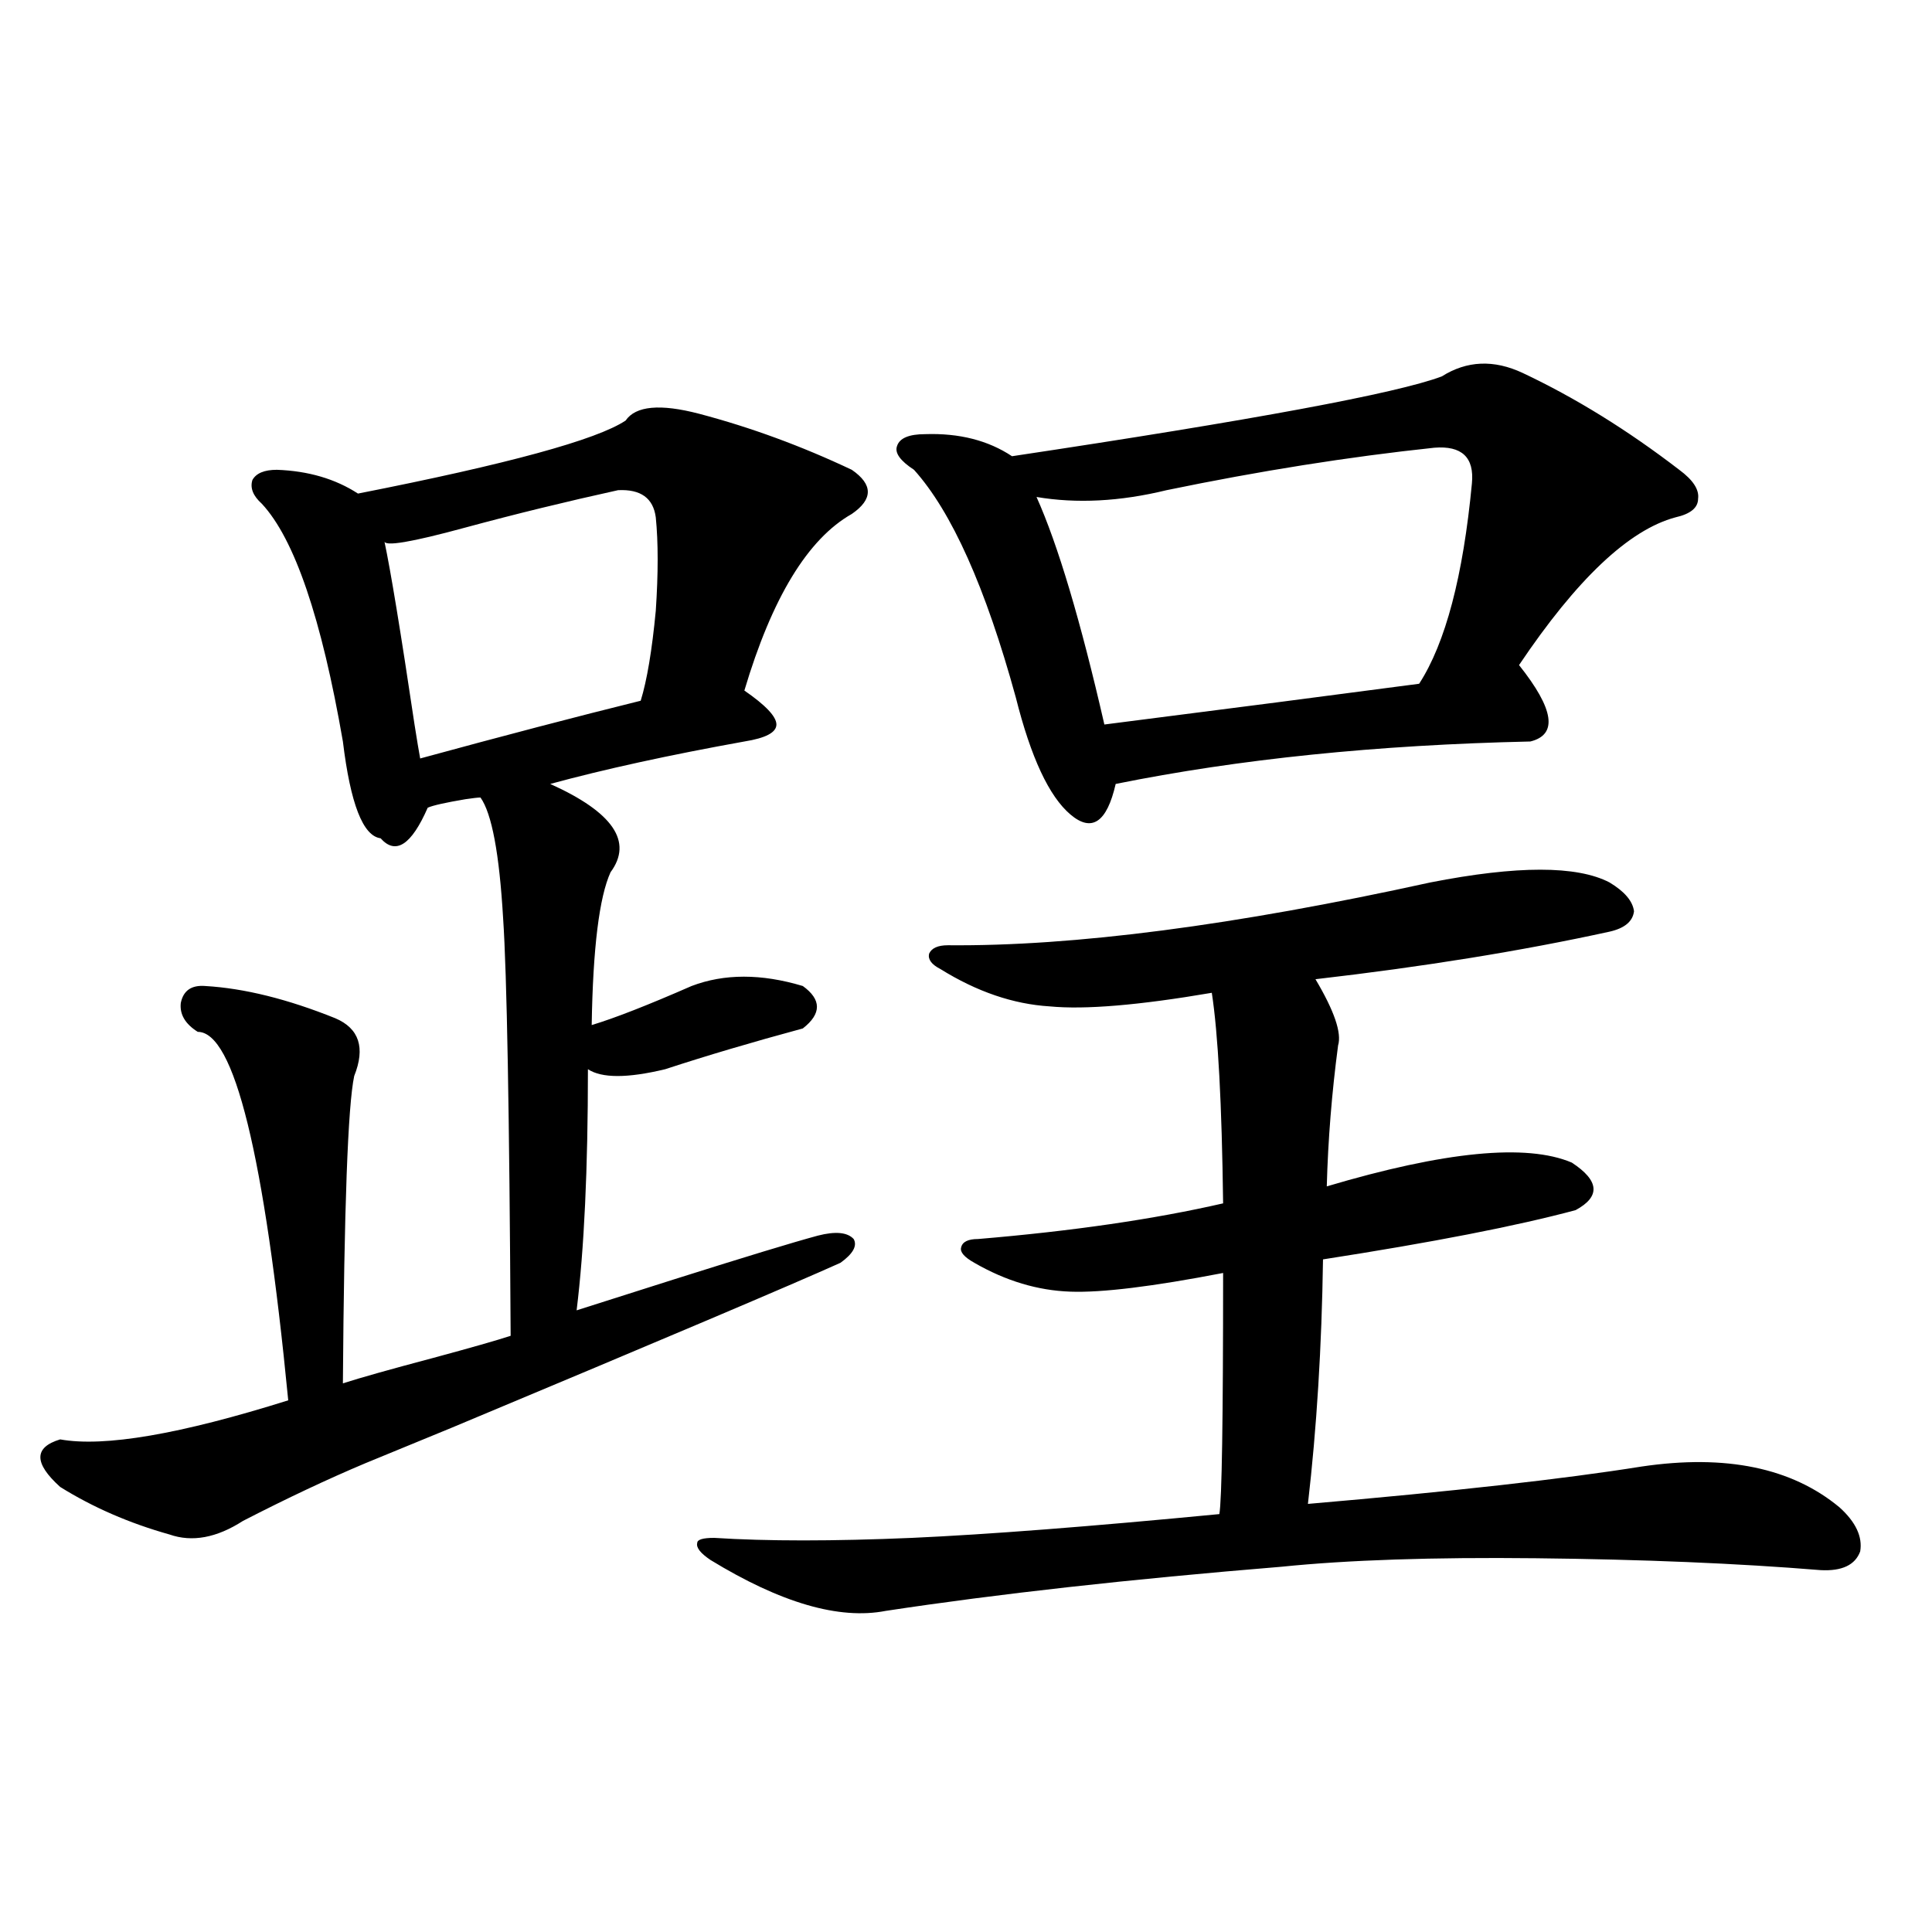 <?xml version="1.0" encoding="utf-8"?>
<!-- Generator: Adobe Illustrator 16.0.0, SVG Export Plug-In . SVG Version: 6.00 Build 0)  -->
<!DOCTYPE svg PUBLIC "-//W3C//DTD SVG 1.1//EN" "http://www.w3.org/Graphics/SVG/1.1/DTD/svg11.dtd">
<svg version="1.1" id="图层_1" xmlns="http://www.w3.org/2000/svg" xmlns:xlink="http://www.w3.org/1999/xlink" x="0px" y="0px"
	 width="1000px" height="1000px" viewBox="0 0 1000 1000" enable-background="new 0 0 1000 1000" xml:space="preserve">
<path d="M361.869,214.164c26.661,7.031,53.002,16.699,79.022,29.004c11.052,7.622,11.052,15.244,0,22.852
	c-22.773,12.896-41.31,43.369-55.608,91.406c11.052,7.622,16.585,13.486,16.585,17.578c0,4.106-5.533,7.031-16.585,8.789
	c-39.023,7.031-72.528,14.365-100.485,21.973c32.515,14.653,42.926,29.883,31.219,45.703c-5.854,12.896-9.115,39.263-9.756,79.102
	c11.707-3.516,28.933-10.244,51.706-20.215c16.905-6.44,36.097-6.44,57.56,0c9.756,7.031,9.756,14.365,0,21.973
	c-26.021,7.031-49.755,14.063-71.218,21.094c-19.512,4.697-32.85,4.697-39.999,0c0,51.567-1.951,93.164-5.854,124.805
	c9.101-2.925,25.686-8.198,49.755-15.82c37.072-11.714,62.103-19.336,75.12-22.852c9.101-2.334,15.274-1.758,18.536,1.758
	c1.951,3.516-0.335,7.622-6.829,12.305c-24.725,11.138-91.705,39.551-200.971,85.254c-21.463,8.789-36.432,14.941-44.877,18.457
	c-19.512,8.213-40.654,18.169-63.413,29.883c-13.658,8.789-26.341,11.138-38.048,7.031c-20.822-5.85-39.679-14.063-56.584-24.609
	c-13.658-12.305-13.658-20.503,0-24.609c22.759,4.106,62.103-2.637,118.046-20.215c-12.362-127.139-27.972-190.723-46.828-190.723
	c-6.509-4.092-9.436-9.077-8.78-14.941c1.296-6.44,5.519-9.365,12.683-8.789c20.152,1.182,42.591,6.743,67.315,16.699
	c12.348,5.273,15.609,15.244,9.756,29.883c-3.262,15.244-5.213,68.267-5.854,159.082c9.101-2.925,24.71-7.319,46.828-13.184
	c19.512-5.273,32.835-9.077,39.999-11.426c-0.655-115.425-1.951-187.495-3.902-216.211c-1.951-33.398-5.854-54.189-11.707-62.402
	c-1.311,0-3.902,0.303-7.805,0.879c-10.411,1.758-16.92,3.228-19.512,4.395c-8.46,19.336-16.585,24.609-24.39,15.82
	c-9.115-1.167-15.609-17.866-19.512-50.098c-11.066-63.857-25.045-104.878-41.95-123.047c-4.558-4.092-6.188-8.198-4.878-12.305
	c1.951-3.516,6.174-5.273,12.683-5.273c16.25,0.591,30.243,4.697,41.95,12.305c77.392-15.229,123.564-27.822,138.533-37.793
	C329.02,210.072,341.702,208.891,361.869,214.164z M319.919,253.715c-26.676,5.864-53.017,12.305-79.022,19.336
	c-27.972,7.622-41.95,9.971-41.95,7.031c3.247,15.244,8.445,46.885,15.609,94.922c1.296,8.213,2.271,14.063,2.927,17.578
	c42.926-11.714,80.974-21.67,114.144-29.883c3.247-10.547,5.854-26.064,7.805-46.582c1.296-19.336,1.296-35.444,0-48.34
	C338.12,257.821,331.626,253.139,319.919,253.715z M740.396,456.742c44.877-8.789,75.761-8.789,92.681,0
	c7.805,4.697,12.027,9.668,12.683,14.941c-0.655,5.273-4.878,8.789-12.683,10.547c-45.532,9.971-96.263,18.169-152.191,24.609
	c9.756,16.411,13.658,27.837,11.707,34.277c-3.262,24.609-5.213,48.931-5.854,72.949c61.127-18.154,103.412-22.261,126.826-12.305
	c14.299,9.38,14.954,17.578,1.951,24.609c-30.578,8.213-74.145,16.699-130.729,25.488c-0.655,45.127-3.262,87.314-7.805,126.563
	c74.785-6.44,132.345-12.881,172.679-19.336c43.566-6.44,77.712,0.591,102.437,21.094c8.445,7.622,12.027,15.244,10.731,22.852
	c-2.606,7.031-9.436,10.259-20.487,9.668c-42.926-3.516-92.04-5.562-147.313-6.152c-53.337-0.576-97.238,0.879-131.704,4.395
	c-78.702,6.455-146.993,14.063-204.873,22.852c-24.069,4.684-54.313-4.105-90.729-26.367c-5.213-3.516-7.484-6.44-6.829-8.789
	c0-1.758,2.927-2.637,8.78-2.637c27.316,1.758,61.462,1.758,102.437,0c39.023-1.758,92.025-5.85,159.021-12.305
	c1.296-7.031,1.951-48.628,1.951-124.805c-36.432,7.031-62.772,10.259-79.022,9.668c-16.92-0.576-33.505-5.562-49.755-14.941
	c-5.213-2.925-7.484-5.562-6.829-7.91c0.641-2.925,3.567-4.395,8.78-4.395c48.779-4.092,91.05-10.244,126.826-18.457
	c-0.655-51.553-2.606-87.891-5.854-108.984c-37.728,6.455-65.699,8.789-83.9,7.031c-18.871-1.167-37.728-7.607-56.584-19.336
	c-4.558-2.334-6.509-4.971-5.854-7.91c1.296-2.925,4.543-4.395,9.756-4.395C555.676,489.853,638.936,479.018,740.396,456.742z
	 M788.2,193.07c27.316,12.896,54.298,29.595,80.974,50.098c7.149,5.273,10.396,10.259,9.756,14.941c0,4.697-3.902,7.91-11.707,9.668
	c-24.069,6.455-51.065,31.943-80.974,76.465c18.201,22.852,20.152,36.035,5.854,39.551c-79.357,1.758-150.896,9.092-214.629,21.973
	c-4.558,19.927-12.362,25.2-23.414,15.82c-11.066-9.365-20.487-29.58-28.292-60.645c-15.609-56.826-33.17-96.089-52.682-117.773
	c-7.164-4.683-10.091-8.789-8.78-12.305c1.296-4.092,6.174-6.152,14.634-6.152c17.561-0.576,32.515,3.228,44.877,11.426
	c124.875-18.745,199.02-32.52,222.434-41.309C759.253,186.63,773.231,186.039,788.2,193.07z M571.62,375.004
	c64.389-8.198,118.687-15.229,162.923-21.094c13.658-21.094,22.759-55.659,27.316-103.711c1.296-13.472-5.213-19.624-19.512-18.457
	c-44.236,4.697-90.409,12.017-138.533,21.973c-24.069,5.864-46.508,7.031-67.315,3.516
	C547.551,281.84,559.258,321.103,571.62,375.004z"/>
</svg>
